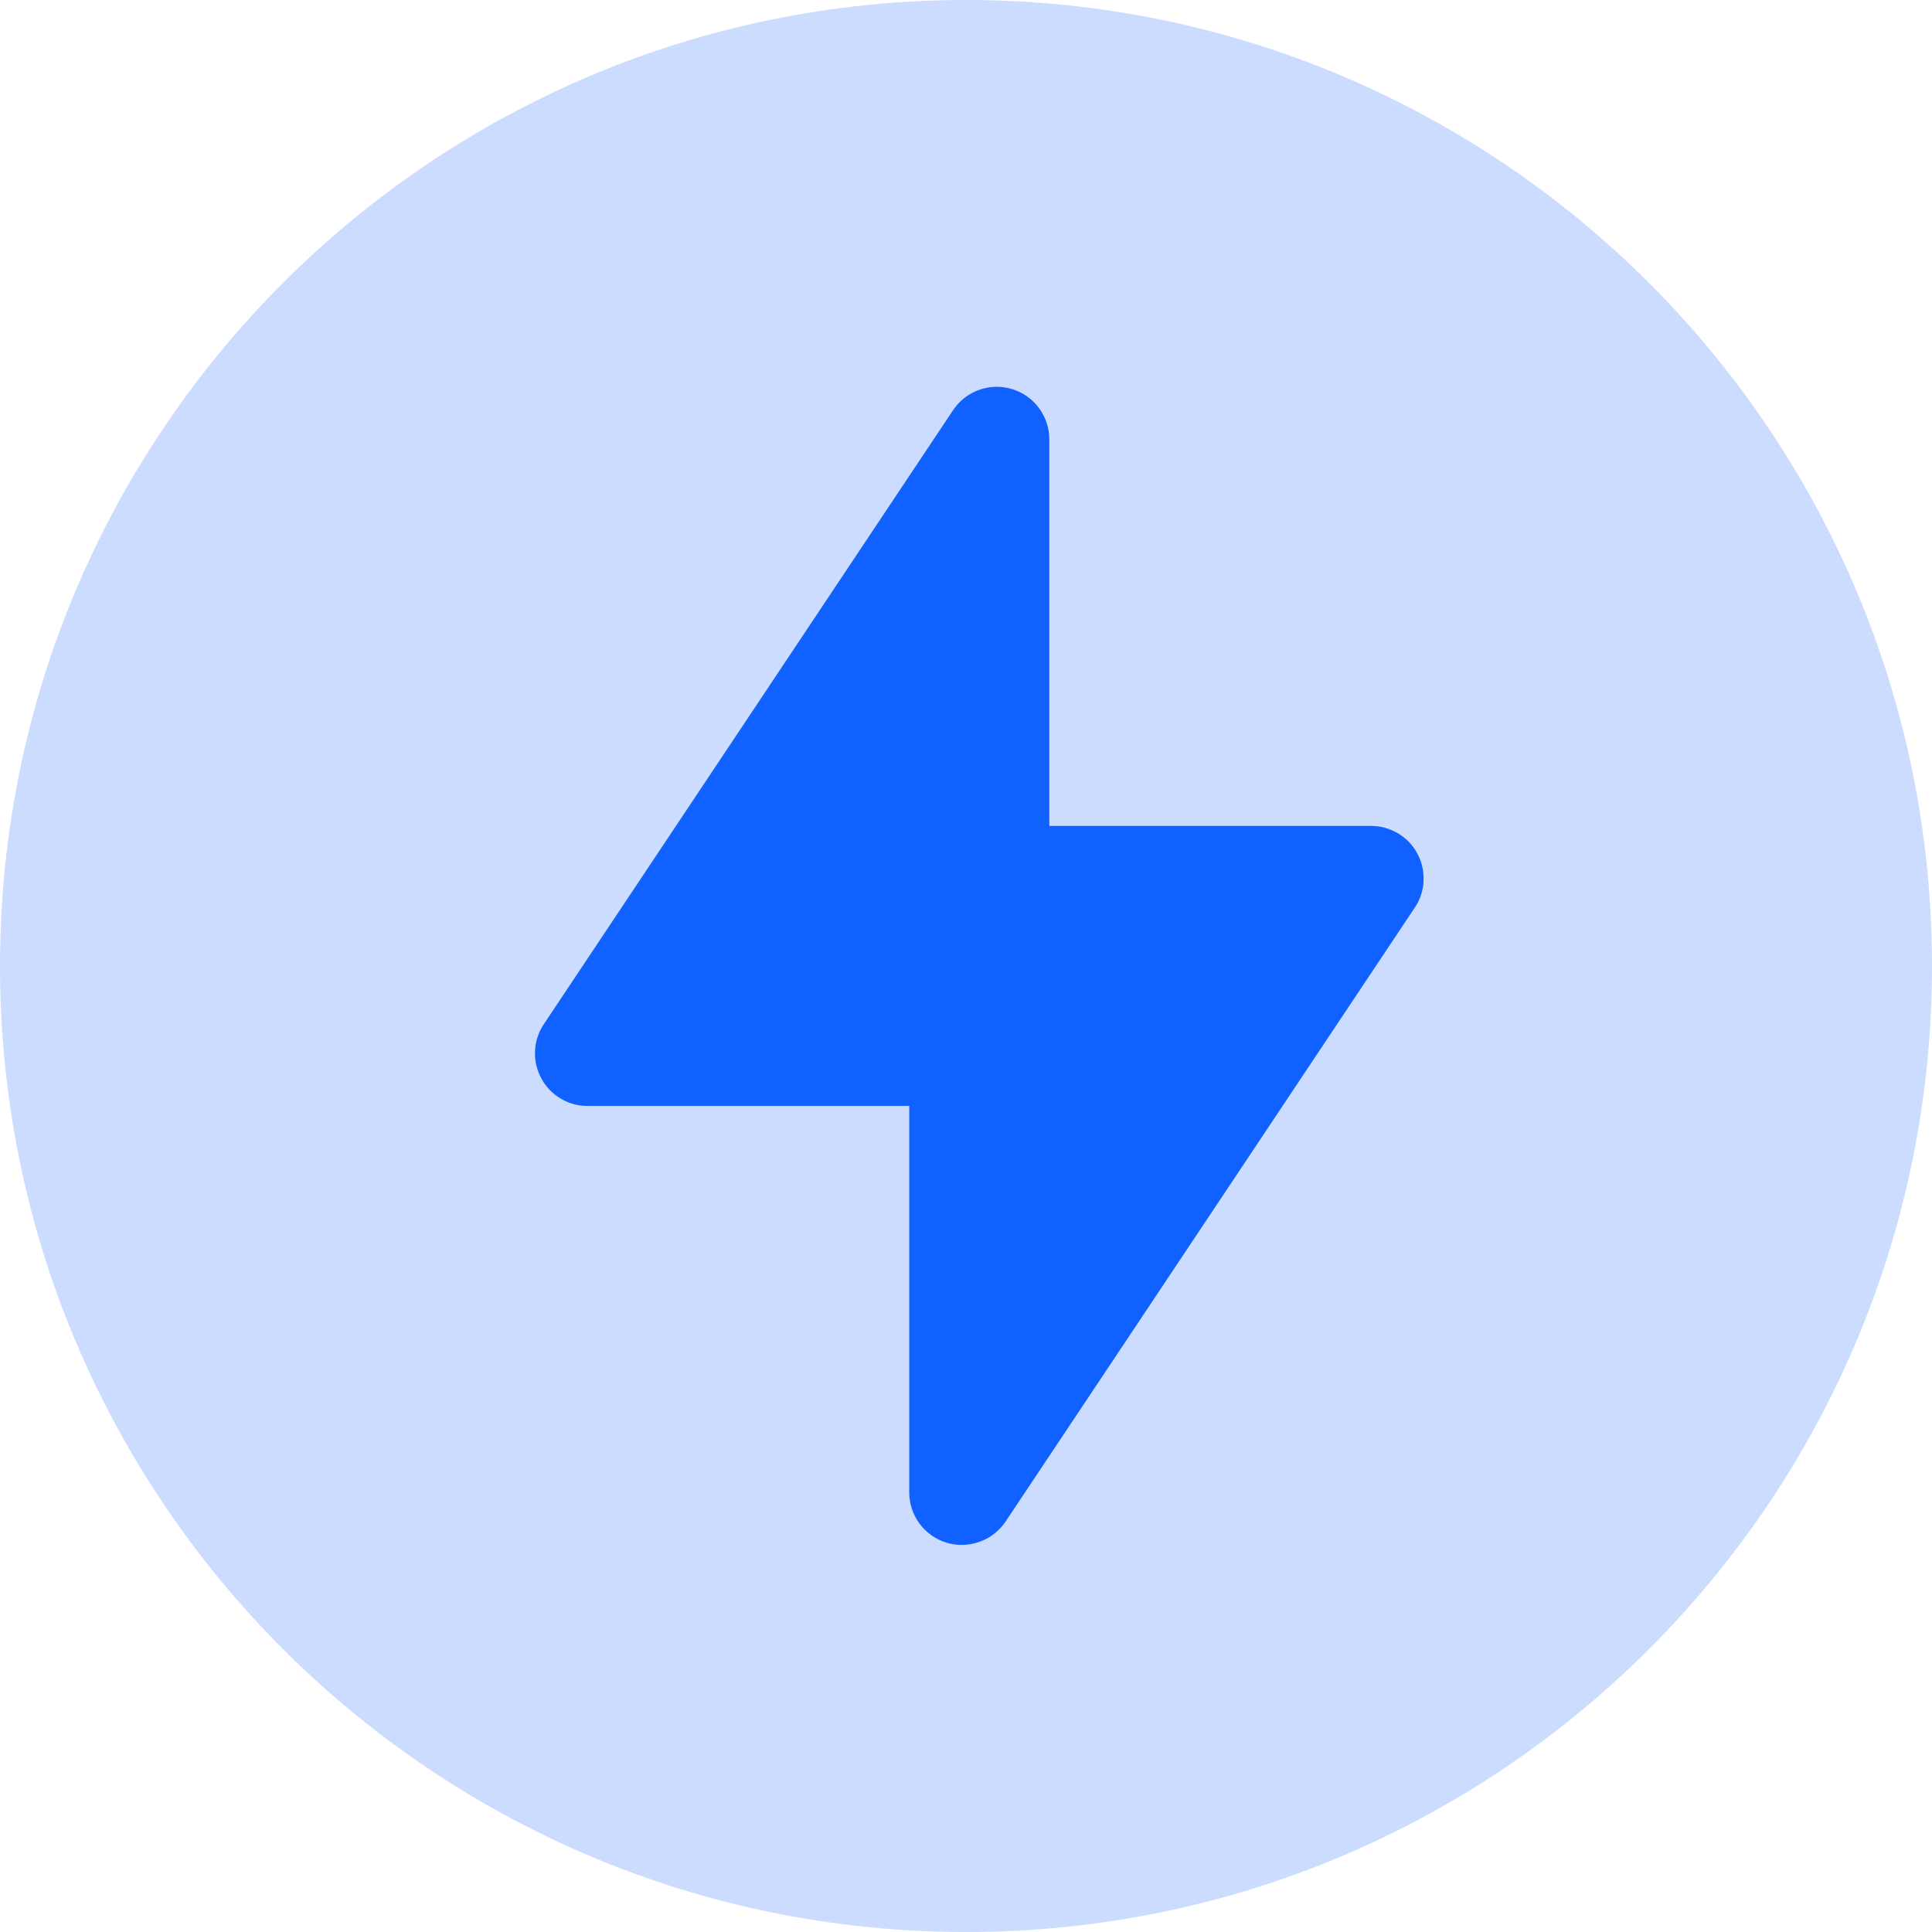 <svg width="16" height="16" viewBox="0 0 16 16" fill="none" xmlns="http://www.w3.org/2000/svg">
<g clip-path="url(#clip0_678_1227)">
<path d="M8 16C12.418 16 16 12.418 16 8C16 3.582 12.418 0 8 0C3.582 0 0 3.582 0 8C0 12.418 3.582 16 8 16Z" fill="#548BFF" fill-opacity="0.3"/>
<path d="M8.327 12.602L11.717 7.516C11.761 7.451 11.786 7.375 11.789 7.296C11.793 7.218 11.776 7.14 11.739 7.071C11.702 7.001 11.647 6.943 11.58 6.903C11.512 6.862 11.436 6.84 11.357 6.84H8.69V3.638C8.69 3.545 8.66 3.454 8.604 3.379C8.549 3.304 8.47 3.249 8.381 3.222C8.292 3.195 8.196 3.197 8.108 3.229C8.02 3.26 7.945 3.319 7.893 3.397L4.503 8.483C4.459 8.549 4.434 8.625 4.431 8.703C4.427 8.782 4.445 8.86 4.482 8.929C4.519 8.999 4.574 9.057 4.642 9.097C4.709 9.138 4.786 9.159 4.865 9.159H7.53V12.361C7.53 12.454 7.561 12.545 7.616 12.619C7.672 12.694 7.75 12.749 7.839 12.776C7.928 12.803 8.023 12.8 8.111 12.769C8.199 12.738 8.275 12.679 8.327 12.602Z" fill="#1061FF"/>
</g>
<defs>
<clipPath id="clip0_678_1227">
<rect width="16" height="16" fill="white"/>
</clipPath>
</defs>
</svg>
